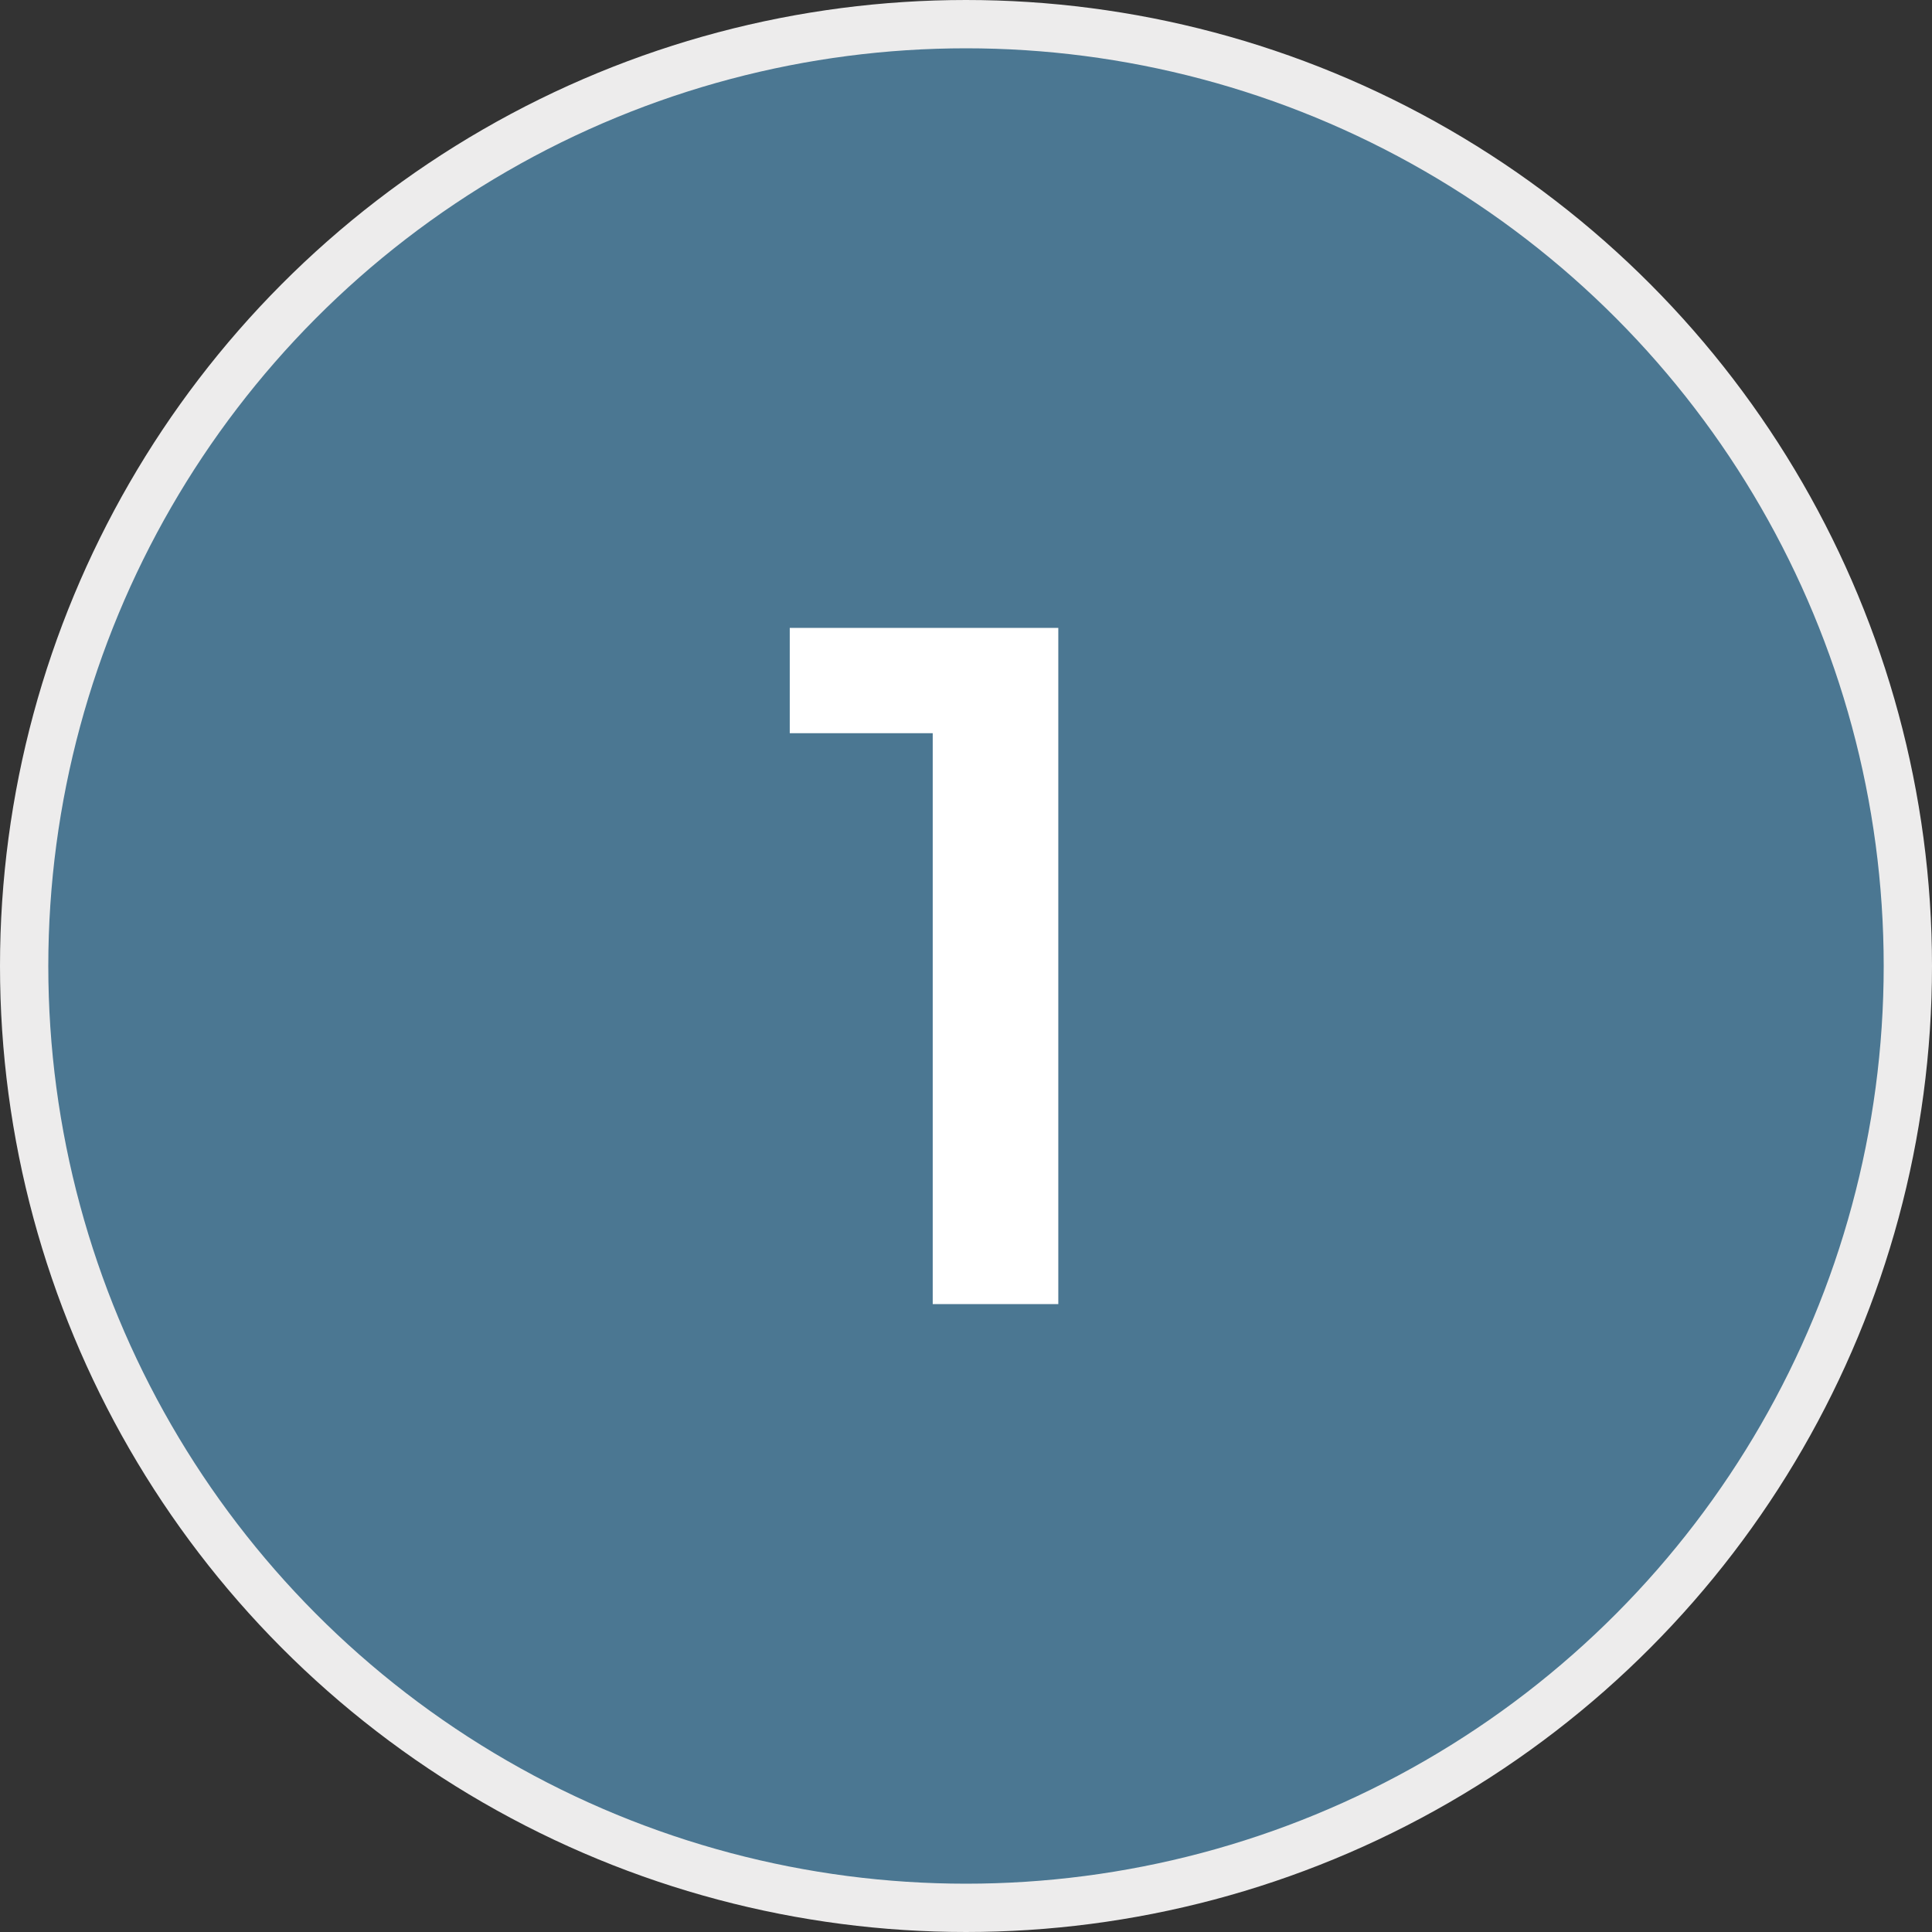 <svg width="40" height="40" viewBox="0 0 40 40" fill="none" xmlns="http://www.w3.org/2000/svg">
<rect x="0" y="0" width="40" height="40" fill="#333333" stroke="none"/>
<circle cx="20" cy="20" r="19.5" fill="#4B7792" stroke="#EDECEC"/>
<path d="M21.911 13V27H19.311V15.18H16.351V13H21.911Z" fill="white"/>
</svg>
